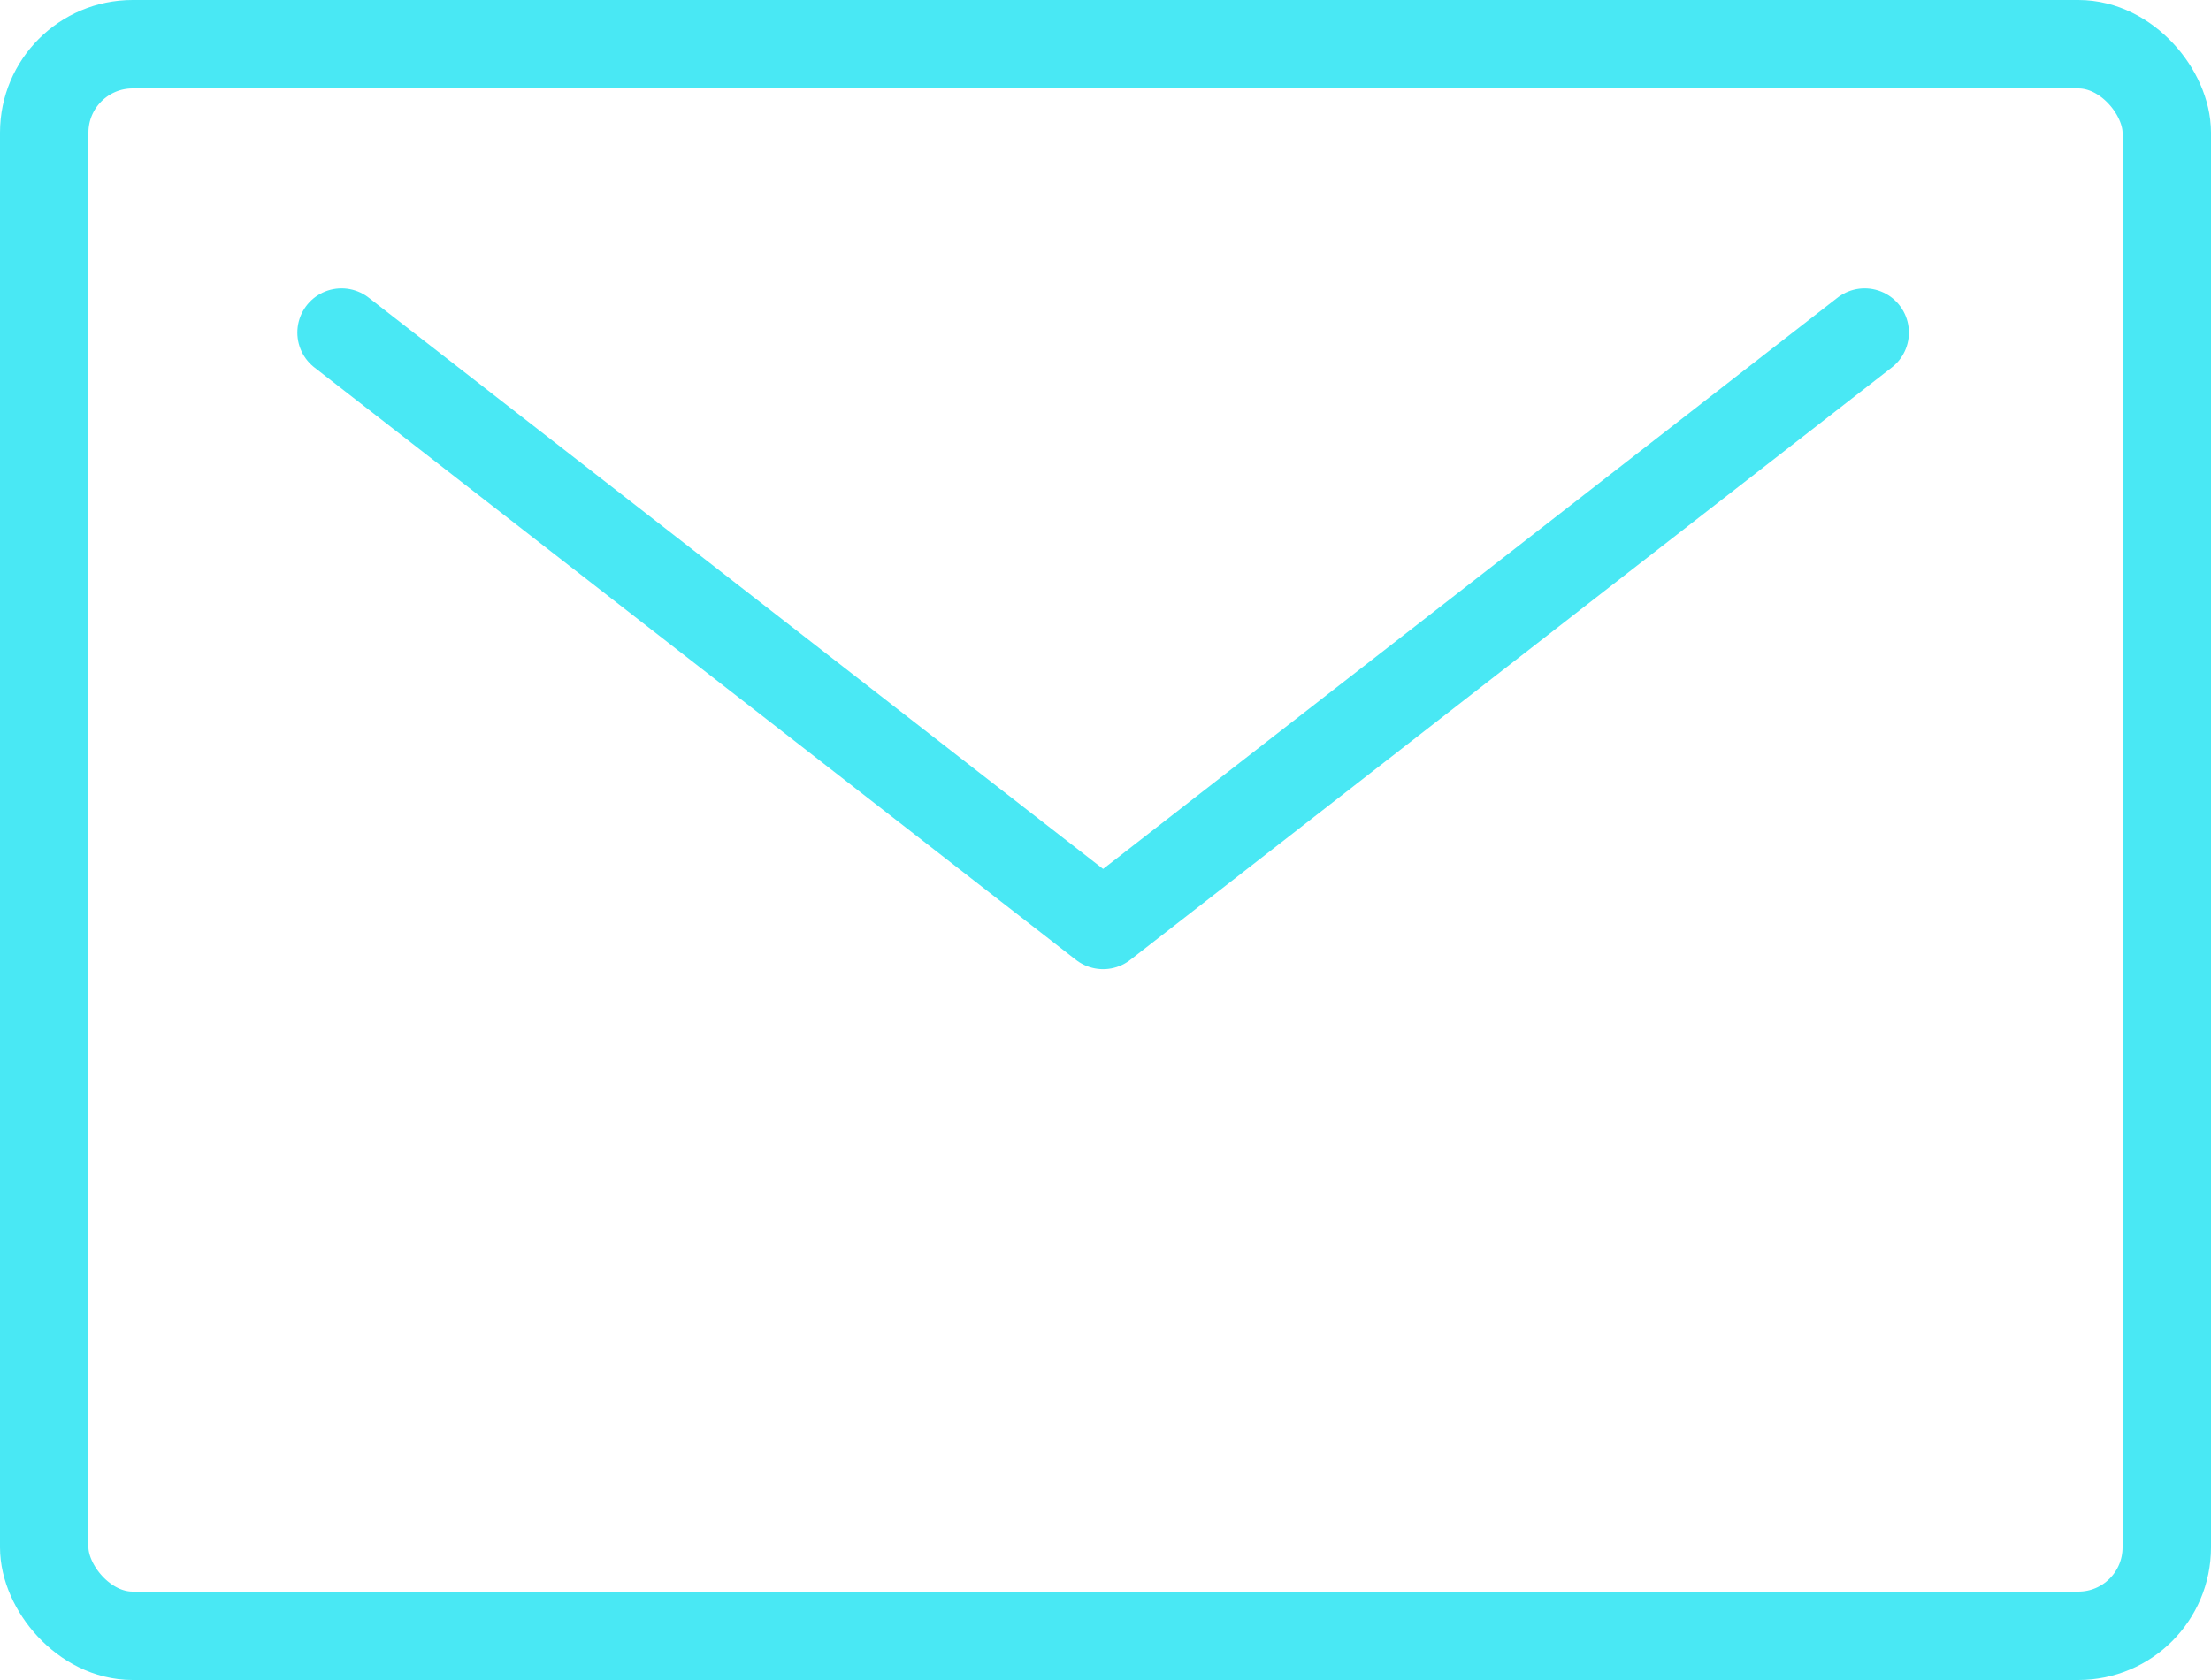 <svg xmlns="http://www.w3.org/2000/svg" width="25" height="19" viewBox="0 0 25 19">
  <g id="mail-outline_1_" data-name="mail-outline (1)" transform="translate(-48.119 -96.124)">
    <rect id="Rectangle_818" data-name="Rectangle 818" width="24" height="18" rx="1" transform="translate(48.619 96.624)" fill="none" stroke="#49e8f4" stroke-linecap="round" stroke-linejoin="round" stroke-width="1"/>
    <path id="Path_5718" data-name="Path 5718" d="M112,160l8.611,6.7,8.611-6.7" transform="translate(-60.019 -60.115)" fill="none" stroke="#49e8f4" stroke-linecap="round" stroke-linejoin="round" stroke-width="1"/>
  </g>
</svg>
